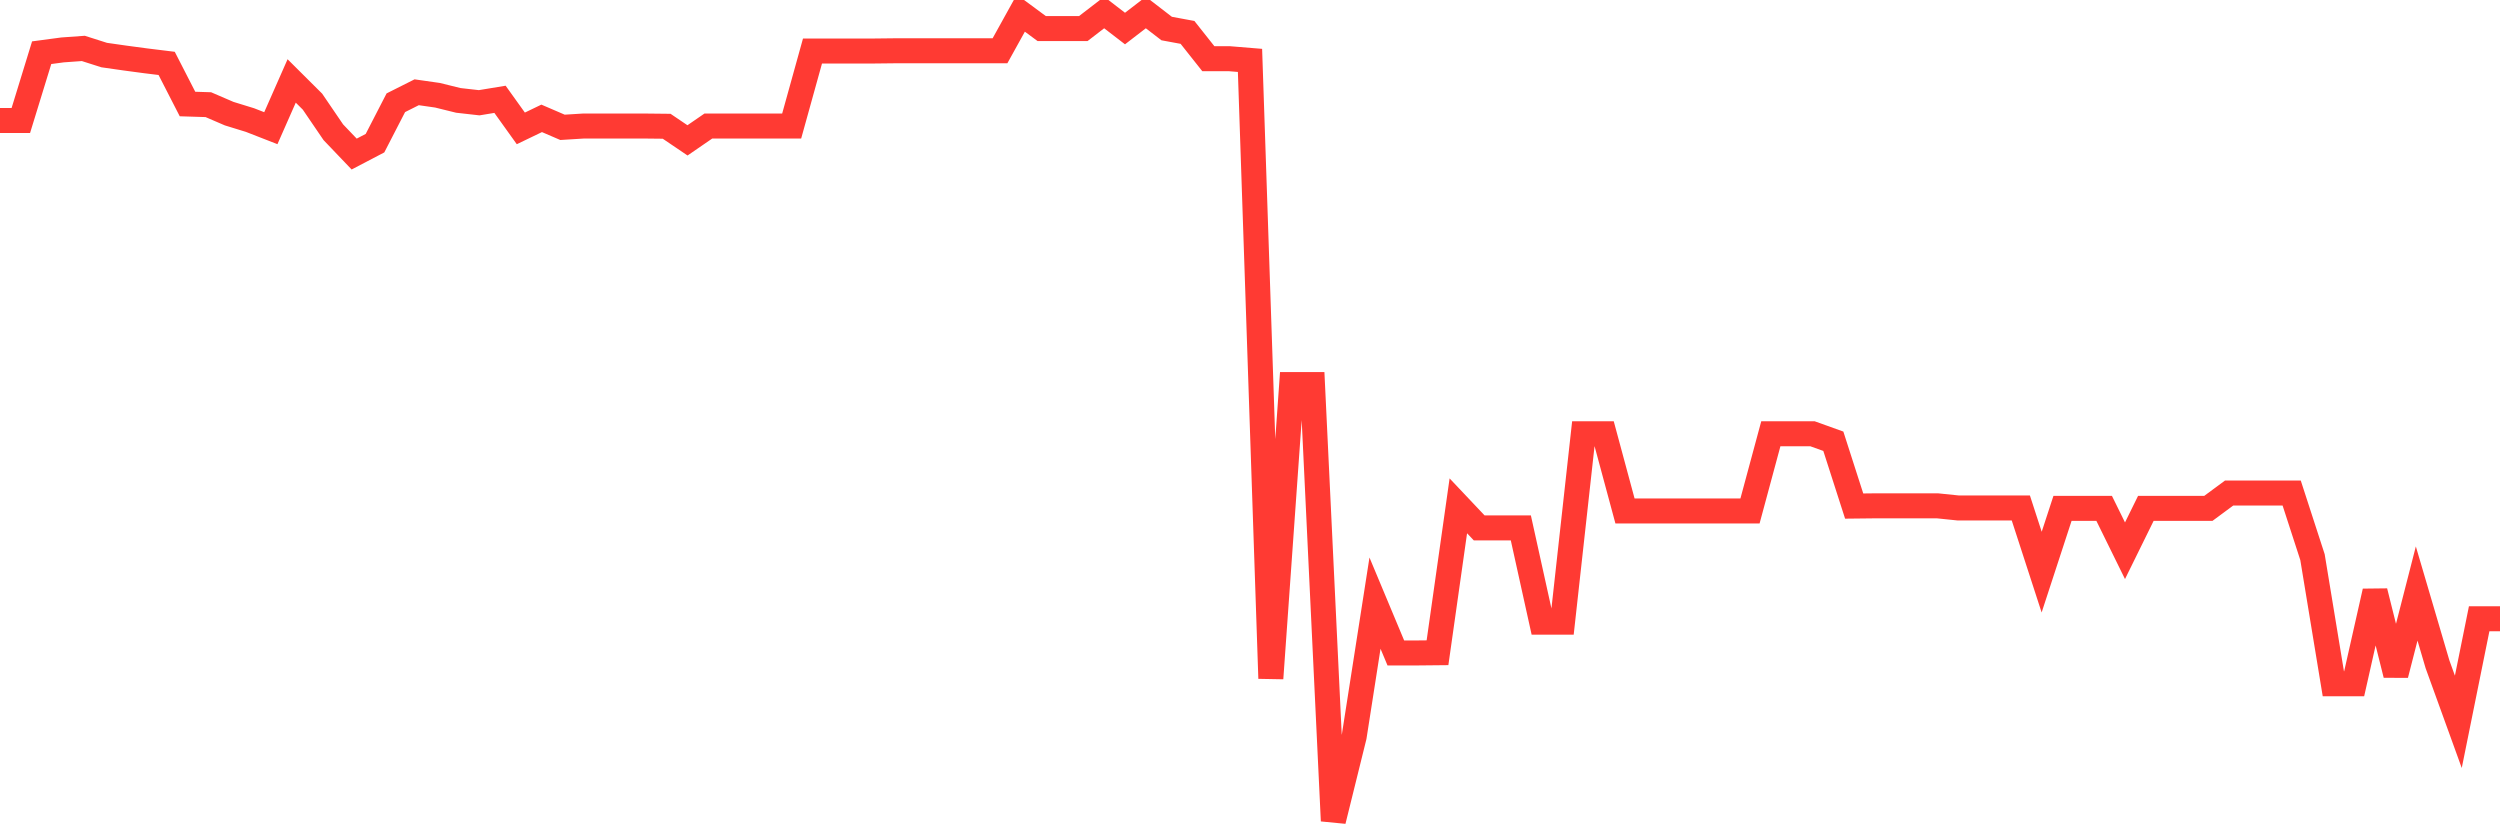 <svg
  xmlns="http://www.w3.org/2000/svg"
  xmlns:xlink="http://www.w3.org/1999/xlink"
  width="120"
  height="40"
  viewBox="0 0 120 40"
  preserveAspectRatio="none"
>
  <polyline
    points="0,5.784 1,5.784 2,2.53 3,2.396 4,2.324 5,2.643 6,2.786 7,2.92 8,3.043 9,4.993 10,5.024 11,5.455 12,5.763 13,6.153 14,3.885 15,4.88 16,6.348 17,7.395 18,6.872 19,4.932 20,4.429 21,4.572 22,4.819 23,4.932 24,4.767 25,6.163 26,5.681 27,6.112 28,6.05 29,6.05 30,6.05 31,6.05 32,6.061 33,6.738 34,6.05 35,6.05 36,6.05 37,6.05 38,6.05 39,2.448 40,2.448 41,2.448 42,2.448 43,2.437 44,2.437 45,2.437 46,2.437 47,2.437 48,2.437 49,0.631 50,1.37 51,1.37 52,1.37 53,0.6 54,1.37 55,0.6 56,1.37 57,1.555 58,2.817 59,2.817 60,2.899 61,32.564 62,18.46 63,18.46 64,39.4 65,35.356 66,28.951 67,31.342 68,31.342 69,31.332 70,24.28 71,25.338 72,25.338 73,25.338 74,29.864 75,29.864 76,20.821 77,20.821 78,24.527 79,24.527 80,24.527 81,24.527 82,24.527 83,24.527 84,24.527 85,20.821 86,20.821 87,20.821 88,21.18 89,24.291 90,24.28 91,24.28 92,24.28 93,24.28 94,24.383 95,24.383 96,24.383 97,24.383 98,27.462 99,24.403 100,24.403 101,24.403 102,26.436 103,24.403 104,24.403 105,24.403 106,24.403 107,23.664 108,23.664 109,23.664 110,23.664 111,26.744 112,32.82 113,32.82 114,28.386 115,32.389 116,28.489 117,31.886 118,34.648 119,29.7 120,29.7"
    fill="none"
    stroke="#ff3a33"
    stroke-width="1.2"
  >
  </polyline>
</svg>